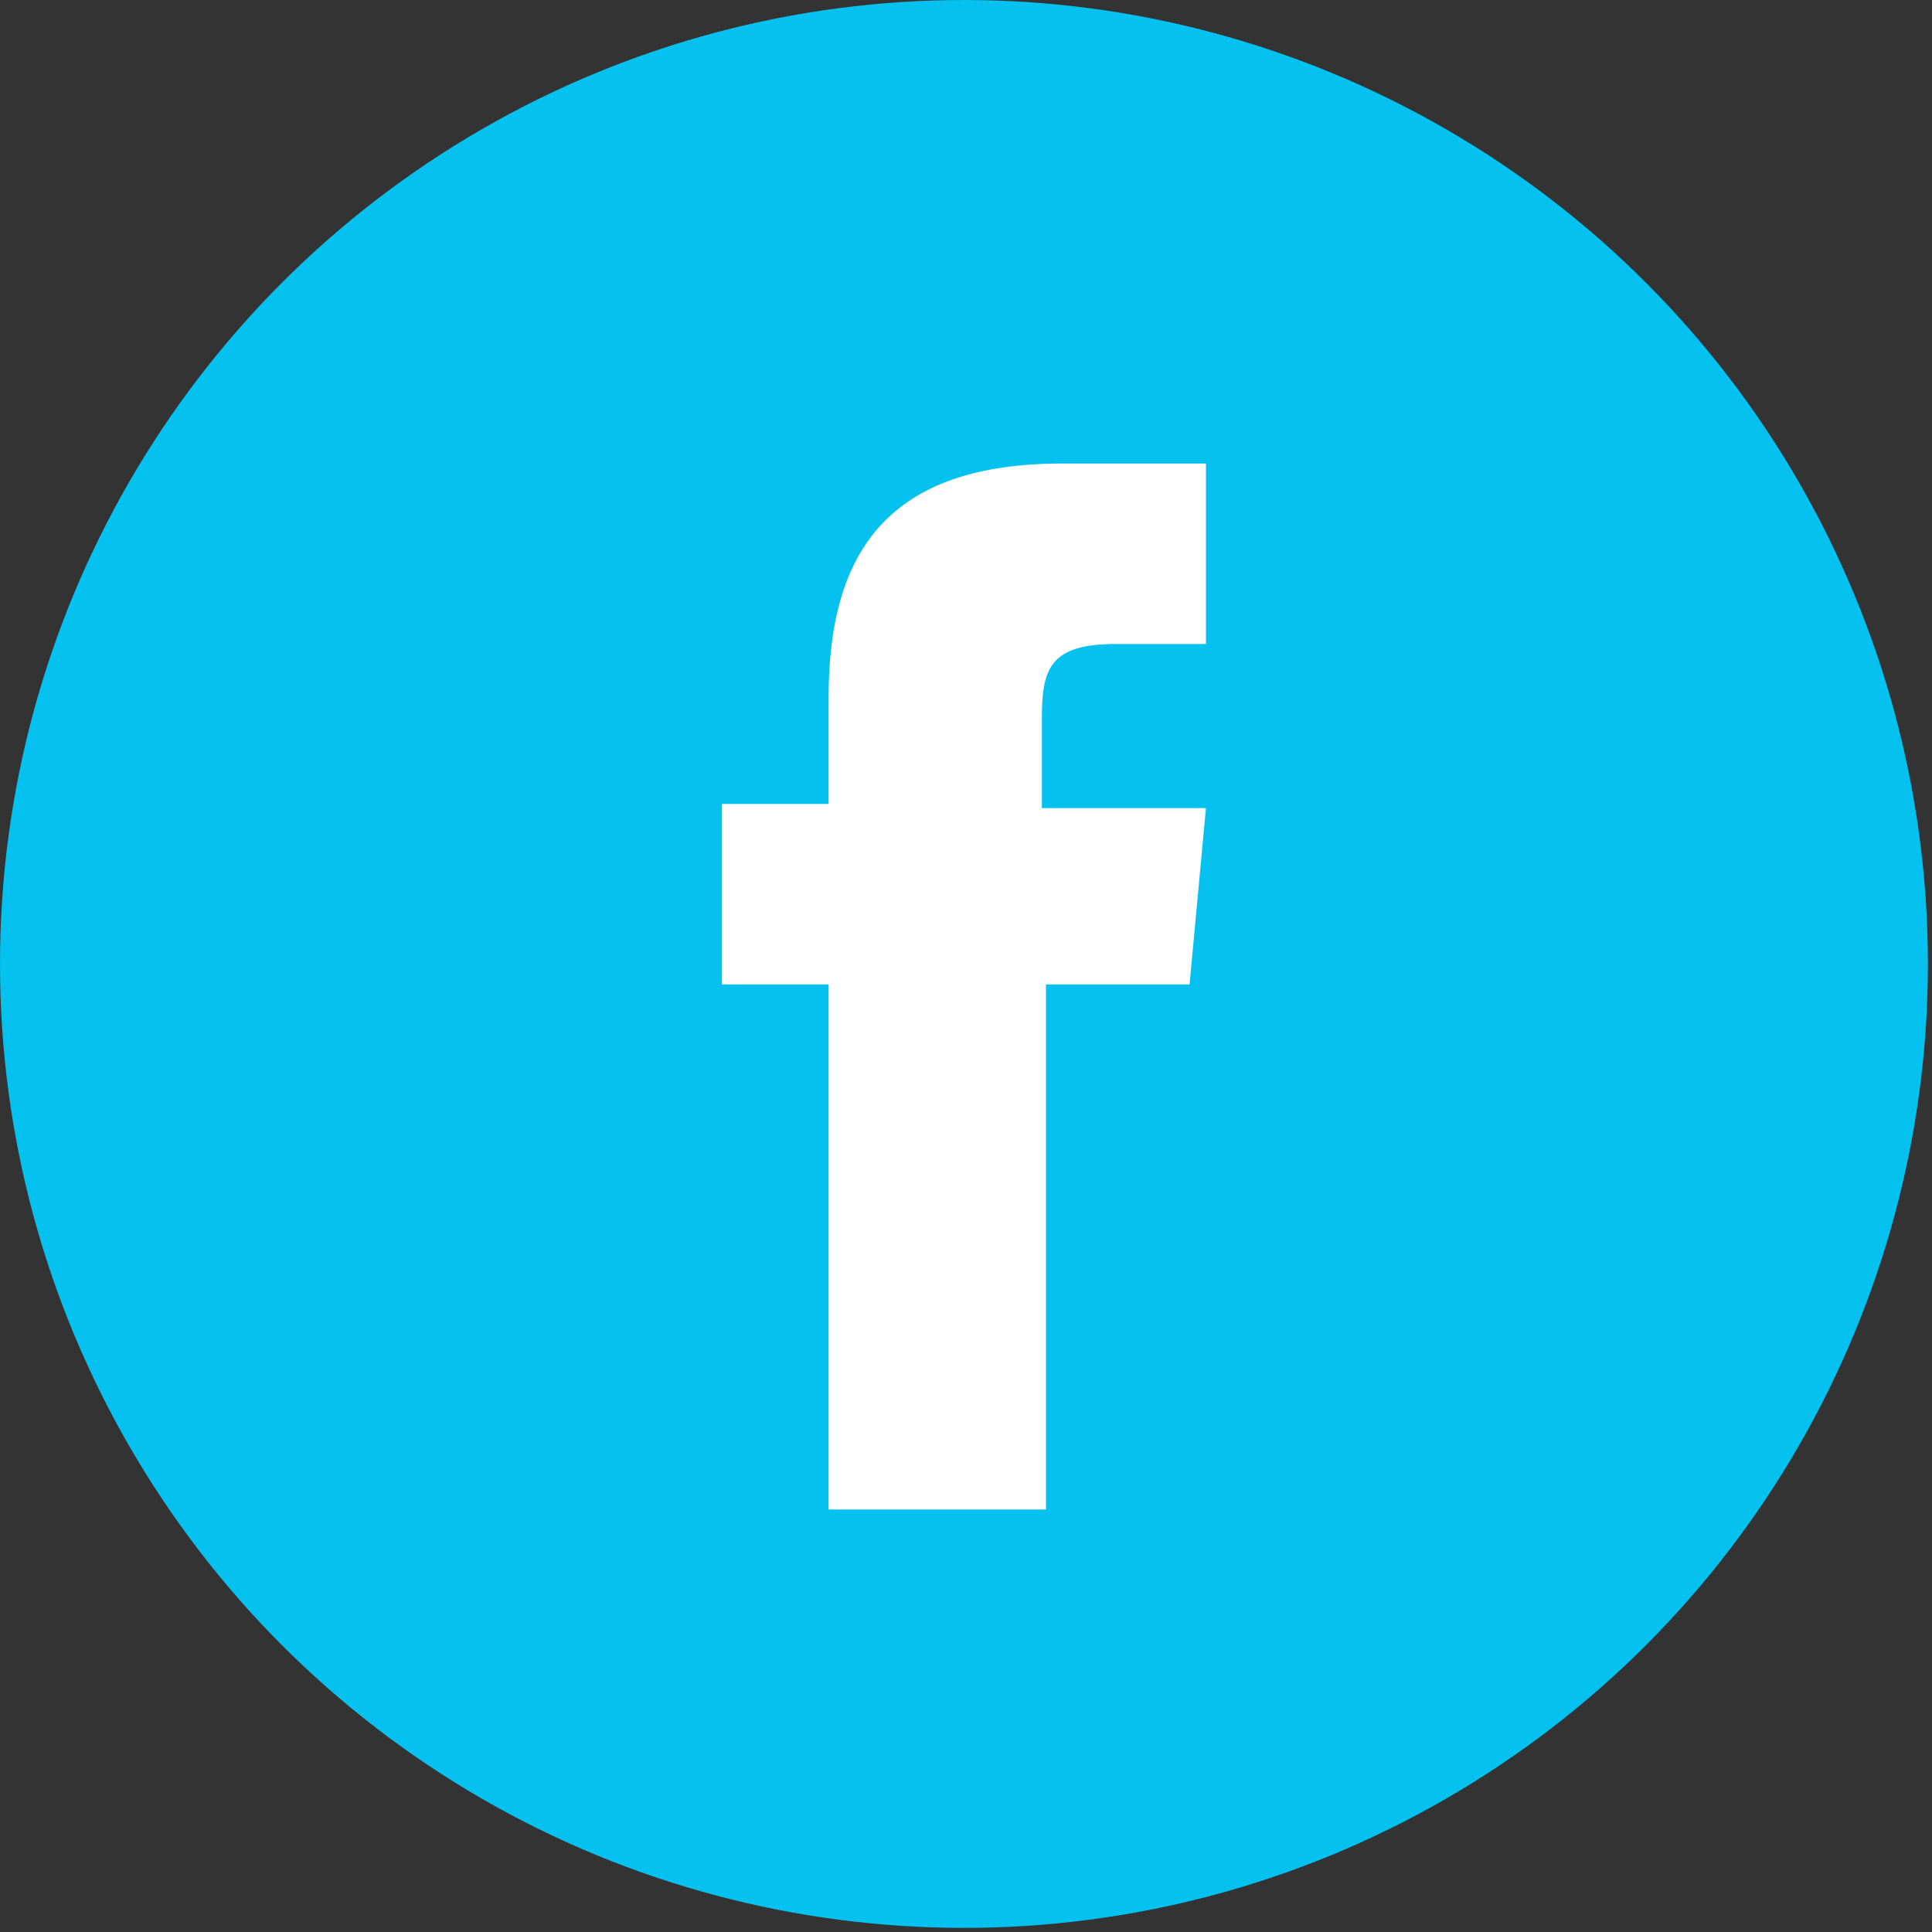 <?xml version="1.0" encoding="utf-8"?>
<!-- Generator: Adobe Illustrator 22.0.1, SVG Export Plug-In . SVG Version: 6.00 Build 0)  -->
<svg version="1.1" id="Calque_1" xmlns="http://www.w3.org/2000/svg" xmlns:xlink="http://www.w3.org/1999/xlink" x="0px" y="0px"
	 viewBox="0 0 47.1 47.1" style="enable-background:new 0 0 47.1 47.1;" xml:space="preserve">
<rect x="0" y="0" width="47.1" height="47.1" fill="#333333" stroke="none"/>
<style type="text/css">
	.st0{fill:#05C1F0;}
	.st1{fill:#FFFFFF;}
</style>
<title>ic-facebook</title>
<g id="Calque_2_1_">
	<g id="Calque_1-2">
		<circle class="st0" cx="23.5" cy="23.5" r="23.5"/>
		<path class="st1" d="M25.5,36.8h-5.3V24h-2.6v-4.4h2.6V17c0-3.6,1.5-5.7,5.7-5.7h3.5v4.4h-2.2c-1.6,0-1.8,0.6-1.8,1.8v2.2h4L29,24
			h-3.5V36.8z"/>
	</g>
</g>
</svg>
